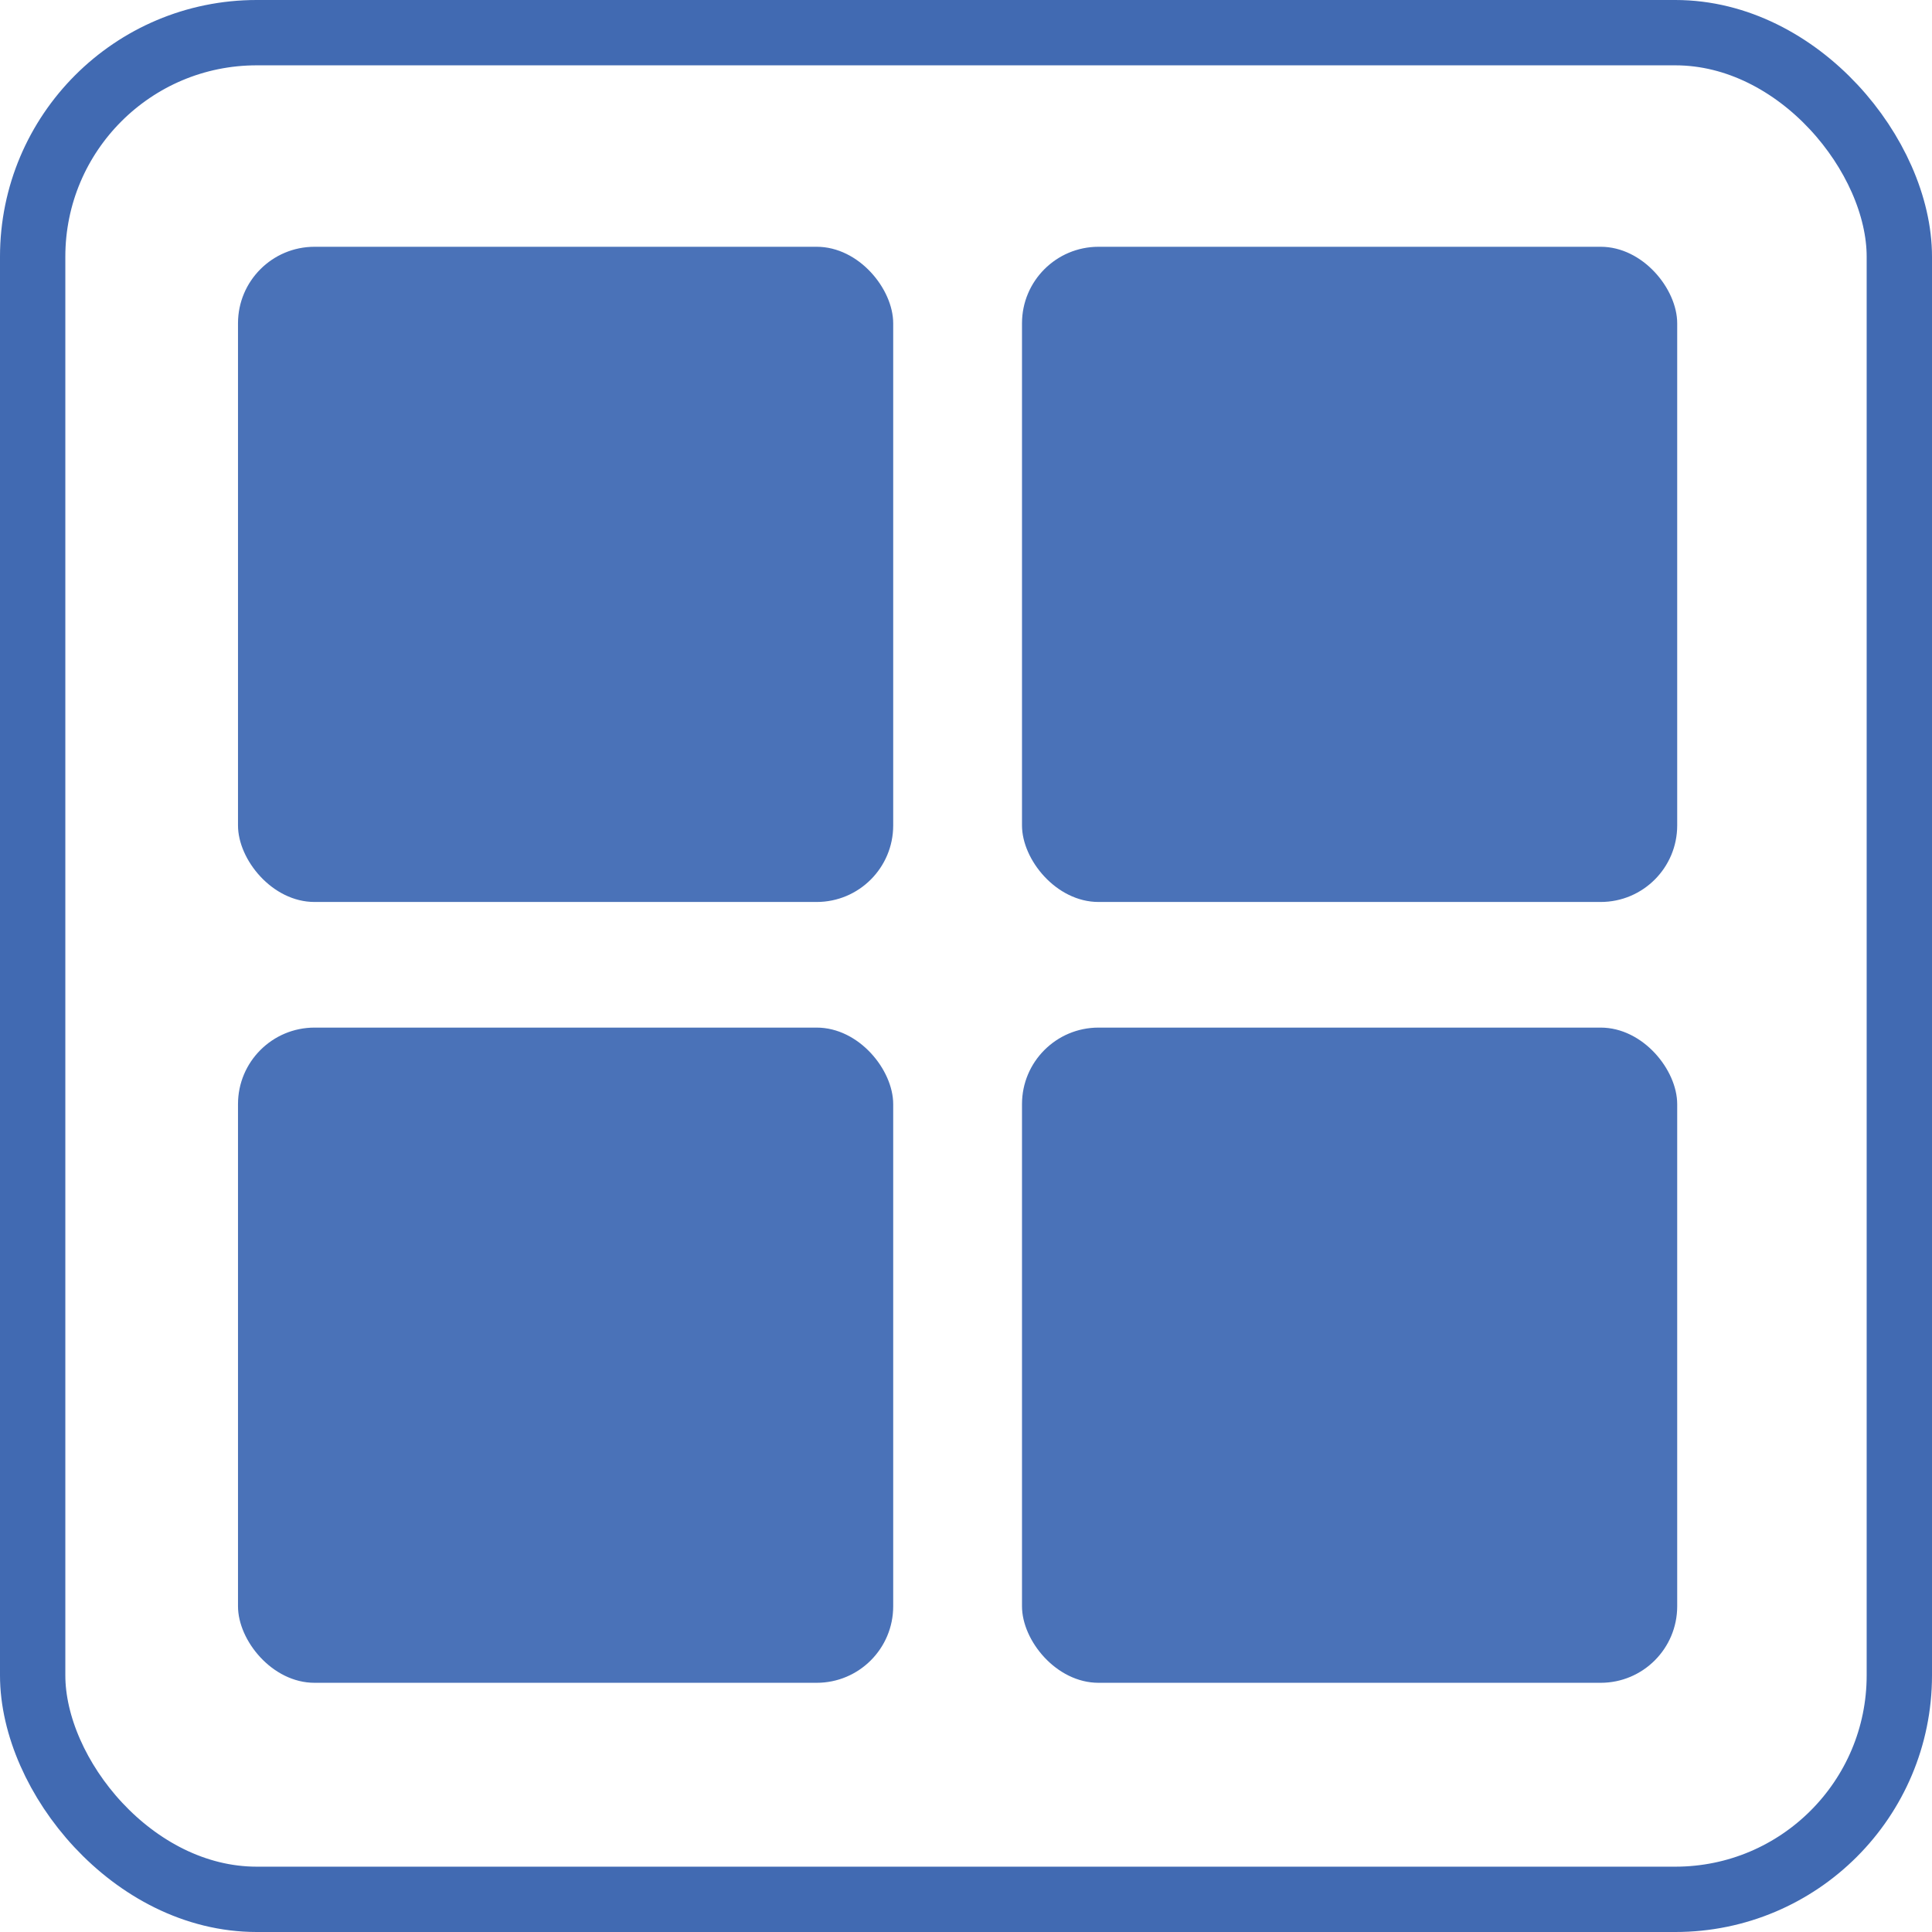 <svg xmlns="http://www.w3.org/2000/svg" viewBox="0 0 103.5 103.5"><defs><style>.cls-1{fill:none;stroke:#416ab2;stroke-miterlimit:10;stroke-width:3.5px;}.cls-2{fill:#4a72b8;}</style></defs><g id="Layer_2" data-name="Layer 2"><g id="Layer_1-2" data-name="Layer 1"><rect class="cls-1" x="1.75" y="1.75" width="100" height="100" rx="12"/><rect class="cls-2" x="12.75" y="13.22" width="35.1" height="35.1" rx="4.1"/><rect class="cls-2" x="54.75" y="13.22" width="35.1" height="35.1" rx="4.1"/><rect class="cls-2" x="12.75" y="55.05" width="35.1" height="35.1" rx="4.1"/><rect class="cls-2" x="54.75" y="55.05" width="35.1" height="35.1" rx="4.1"/></g></g></svg>